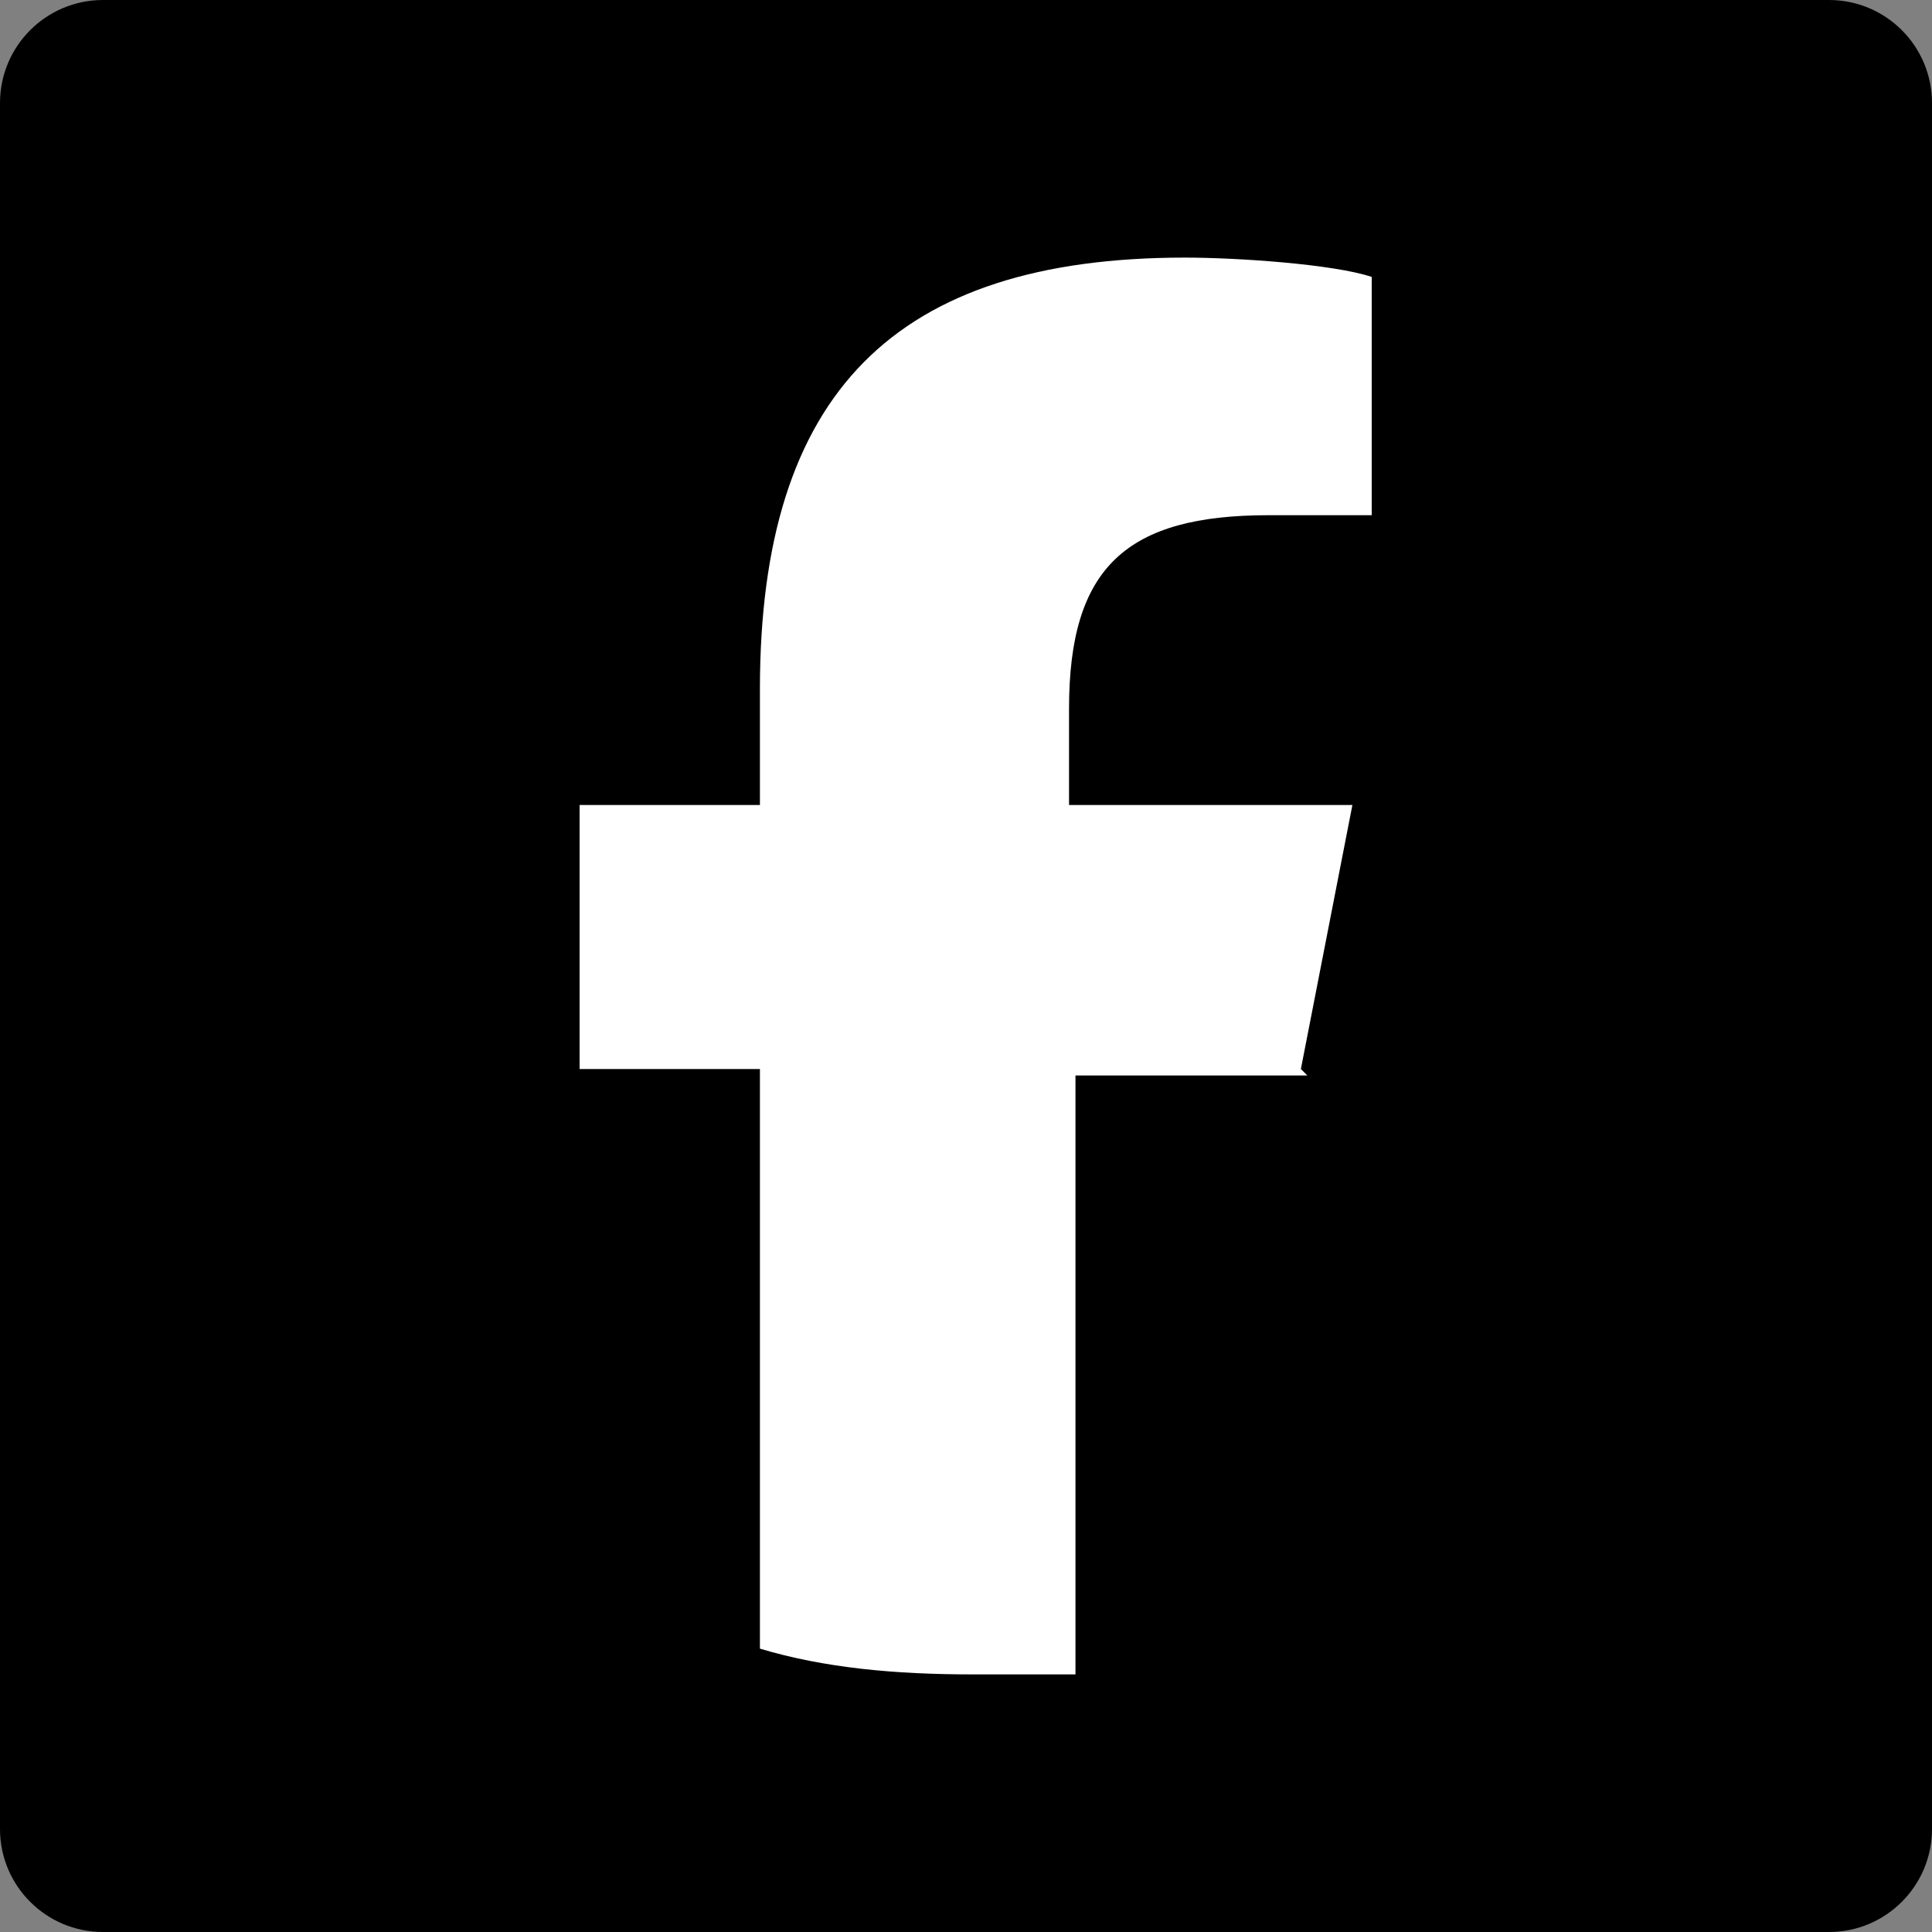 <svg width="30" height="30" viewBox="0 0 30 30" fill="none" xmlns="http://www.w3.org/2000/svg">
<rect x="0" y="0" width="30" height="30" fill="#808080" stroke="none"/>
<g clip-path="url(#clip0_3311_44)">
<path d="M28.4 0H1.6C0.716 0 0 0.716 0 1.6V28.4C0 29.284 0.716 30 1.6 30H28.4C29.284 30 30 29.284 30 28.4V1.6C30 0.716 29.284 0 28.4 0Z" fill="black"/>
<path d="M20.2 16.6L21 12.5H16.6V11C16.6 8.8 17.5 8 19.7 8C21.9 8 20.9 8 21.3 8V4.3C20.7 4.1 19.2 4 18.4 4C13.9 4 11.8 6.1 11.8 10.7V12.5H9V16.6H11.8V25.6C12.8 25.9 13.9 26 15.1 26C16.3 26 16.2 26 16.7 26V16.7H20.3L20.2 16.6Z" fill="white"/>
</g>
<defs>
<clipPath id="clip0_3311_44">
<rect width="30" height="30" fill="white"/>
</clipPath>
</defs>
</svg>
